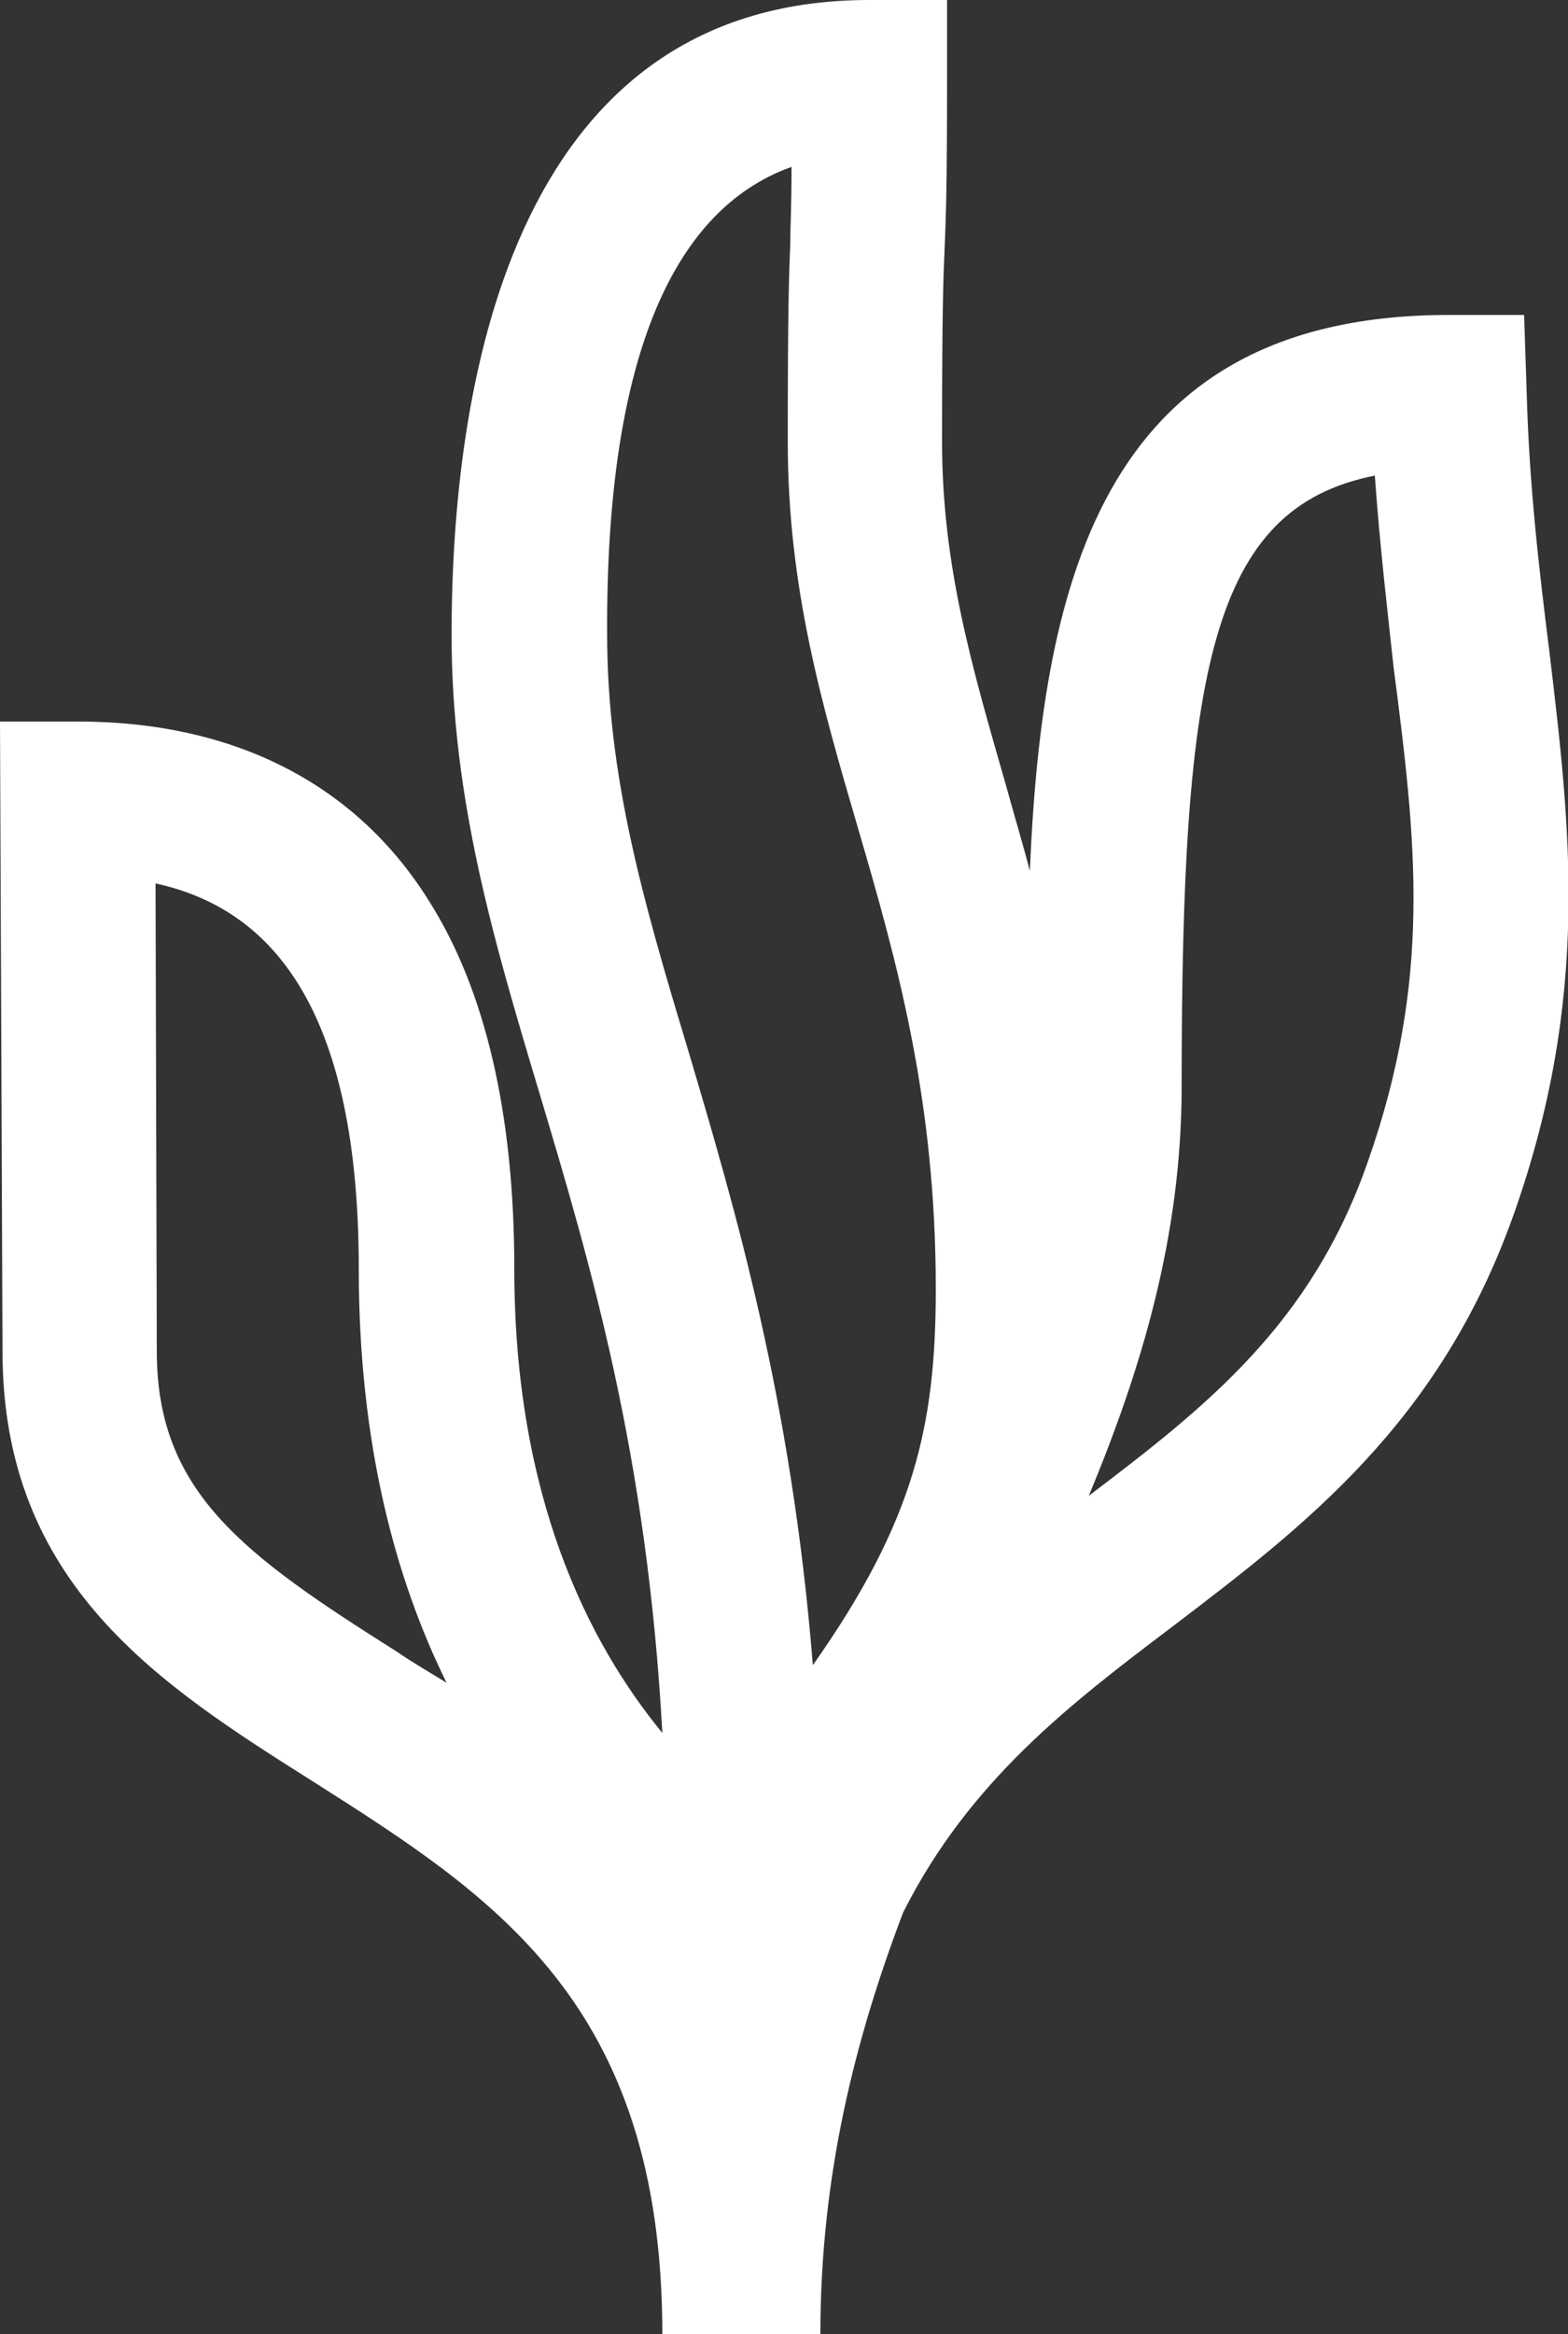 <svg xml:space="preserve" style="enable-background:new 0 0 125 186;" viewBox="0 0 125 186" y="0px" x="0px" xmlns:xlink="http://www.w3.org/1999/xlink" xmlns="http://www.w3.org/2000/svg" id="Layer_1" version="1.1">
<rect x="0" y="0" width="125" height="186" fill="#333333" stroke="none"/>
<style type="text/css">
	.st0{fill:#FFFFFF;}
</style>
<path d="M123.5,51.8c-0.8-6.4-1.6-13.1-1.8-20.7l-0.2-6h-6c-27.2,0-32.4,20.5-33.4,44.3c-0.6-2.3-1.3-4.6-1.9-6.8
	c-2.7-9.4-5.1-17.5-5.1-27.4c0-10.6,0.1-13,0.2-15.3c0.1-2.4,0.2-4.6,0.2-13.8V0h-6.2C40.3,0,36,31.7,36,50.6
	c0,13.1,3.4,24.5,7,36.5c4.1,13.7,8.6,28.9,9.8,51c-5.9-7.2-11.8-18.8-11.8-37c0-12.3-2.3-22.2-6.8-29.3c-5.8-9.3-15.5-14.3-28-14.3
	l-6.2,0l0.2,50.2C0.2,126.3,12.8,134.3,25,142c14.3,9.1,27.8,17.6,27.8,44h0.3h12.3c0-12.7,2.8-23.6,6.6-33.6
	c5.3-10.5,13.3-16.6,21.5-22.8c10.5-8,21.3-16.2,27.2-32.9C126.8,79.4,125.2,66,123.5,51.8L123.5,51.8z M31.6,131.6
	c-12.2-7.7-19.1-12.7-19.1-23.9l-0.1-37.3c8.2,1.8,16.2,8.5,16.2,30.7c0,13.9,2.9,24.7,7,33C34.3,133.3,32.9,132.5,31.6,131.6
	L31.6,131.6z M63.1,13.3c0,3.3-0.1,4.7-0.1,6.1c-0.1,2.5-0.2,5-0.2,15.8c0,11.6,2.7,20.9,5.6,30.8c3.1,10.6,6.2,21.6,6.2,36.7
	c0,10.9-1.7,18.5-9.8,30c-1.7-21.2-6.2-36.4-10-49.2c-3.5-11.6-6.4-21.6-6.4-33C48.3,29.3,53.3,16.8,63.1,13.3L63.1,13.3z M109,92.7
	c-4.5,12.8-12.7,19.3-22.2,26.5c4.2-10.1,7.4-20.7,7.4-32.6c0-33.1,2.3-46.1,15.4-48.7c0.4,5.6,1,10.7,1.5,15.3
	C112.9,67.1,114.2,78,109,92.7z" class="st0"></path>
</svg>
